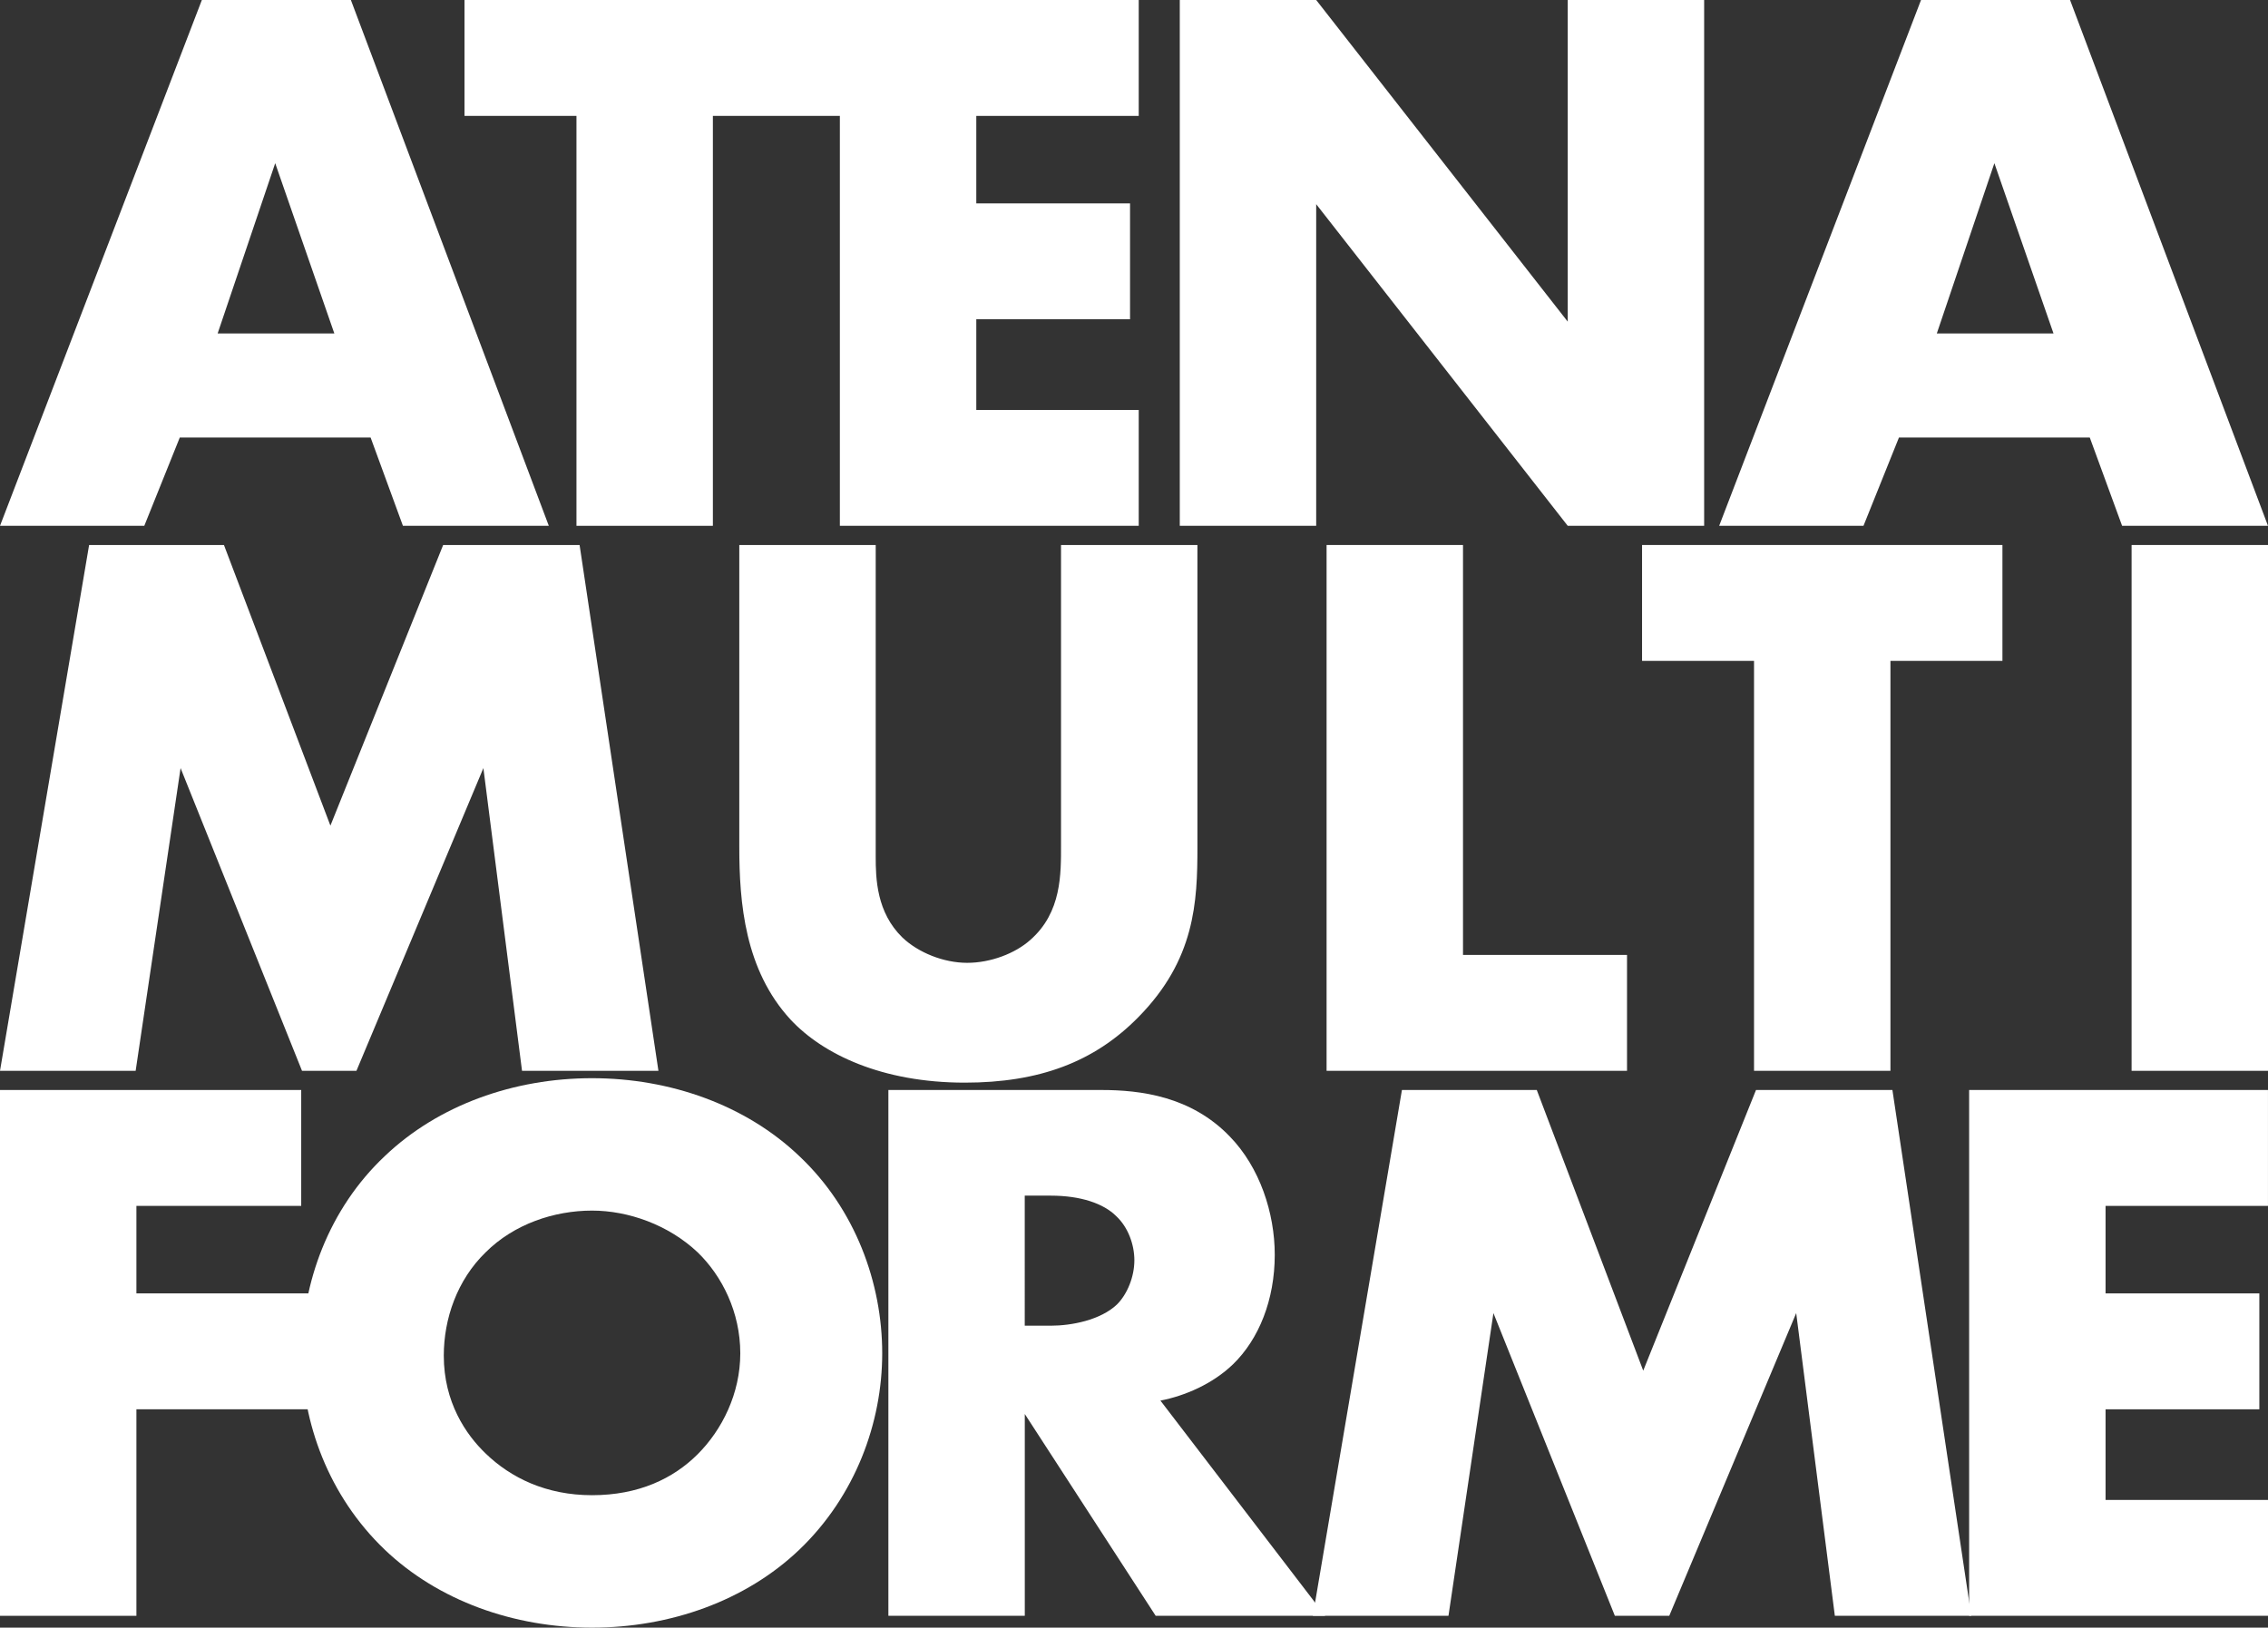 <?xml version="1.0" encoding="utf-8"?>
<!-- Generator: Adobe Illustrator 27.1.1, SVG Export Plug-In . SVG Version: 6.00 Build 0)  -->
<svg version="1.1" id="Livello_1" xmlns="http://www.w3.org/2000/svg" xmlns:xlink="http://www.w3.org/1999/xlink" x="0px" y="0px"
	 viewBox="0 0 1044.8 750" style="enable-background:new 0 0 1044.8 750;" xml:space="preserve">
<rect x="0" y="0" width="1044.8" height="750" fill="#333333" stroke="none"/>
<style type="text/css">
	.st0{fill:#FFFFFF;}
</style>
<g>
	<path class="st0" d="M170.73,201.61H82.82l-16.35,40.68H0L92.99,0h68.65l91.18,242.29h-67.2L170.73,201.61z M154.02,153.66
		l-27.24-78.46l-26.52,78.46H154.02z"/>
	<path class="st0" d="M328.4,53.4v188.89h-62.84V53.4h-51.58V0H446.1v53.4H328.4z"/>
	<path class="st0" d="M524.58,53.4h-74.83v40.32h70.83v53.4h-70.83v41.77h74.83v53.4H386.9V0h137.68V53.4z"/>
	<path class="st0" d="M543.49,242.29V0h62.84l115.88,148.21V0h62.84v242.29h-62.84L606.33,94.08v148.21H543.49z"/>
	<path class="st0" d="M962.7,201.61h-87.91l-16.34,40.68h-66.48L884.96,0h68.65l91.18,242.29h-67.2L962.7,201.61z M945.99,153.66
		l-27.24-78.46l-26.52,78.46H945.99z"/>
	<path class="st0" d="M0,493.42l41.05-242.29h62.12l49.04,129.32l51.94-129.32H267l36.32,242.29h-62.84l-17.8-139.49l-58.48,139.49
		h-25.07L83.19,353.93l-20.7,139.49H0z"/>
	<path class="st0" d="M403.41,251.13v143.49c0,10.17,0.36,25.79,12.35,37.42c7.27,6.9,18.89,11.62,29.79,11.62
		c10.89,0,22.16-4.36,29.06-10.53c14.53-12.71,14.17-30.51,14.17-43.95V251.13h62.84v139.13c0,25.43-1.09,51.95-27.24,78.46
		c-20.34,20.71-45.77,30.15-79.92,30.15c-38.14,0-65.39-13.08-80.28-29.06c-21.07-22.88-23.61-53.76-23.61-79.55V251.13H403.41z"/>
	<path class="st0" d="M673.96,251.13v188.89h75.56v53.4h-138.4V251.13H673.96z"/>
	<path class="st0" d="M870.87,304.53v188.89h-62.84V304.53h-51.58v-53.4h166.01v53.4H870.87z"/>
	<path class="st0" d="M1044.8,251.13v242.29h-62.84V251.13H1044.8z"/>
	<path class="st0" d="M138.76,555.66H62.84v40.32h83.81v53.4H62.84v95.17H0V502.26h138.76V555.66z"/>
	<path class="st0" d="M368.27,714.04C343.57,737.65,308.7,750,272.73,750c-35.96,0-70.83-12.35-95.53-35.96
		c-25.79-24.7-38.14-58.48-38.14-90.45c0-32.33,12.35-66.48,38.14-90.81c24.7-23.61,59.57-35.96,95.53-35.96
		c35.97,0,70.84,12.35,95.54,35.96c25.79,24.34,38.14,58.48,38.14,90.81C406.41,655.55,394.06,689.34,368.27,714.04z M223.69,577.09
		c-13.08,12.71-19.25,30.51-19.25,47.59c0,21.43,10.17,36.33,19.25,45.04c11.62,11.26,27.97,19.25,49.04,19.25
		c21.43,0,37.42-7.63,48.68-18.89c11.26-11.26,19.62-27.97,19.62-46.5c0-18.89-8.36-35.6-19.62-46.5
		c-13.44-12.71-31.97-19.25-48.68-19.25C255.29,557.84,236.77,564.01,223.69,577.09z"/>
	<path class="st0" d="M507.32,502.26c18.16,0,41.41,2.91,59.21,21.43c13.8,14.17,20.71,35.24,20.71,54.49
		c0,20.71-7.27,38.87-19.25,50.49c-9.44,9.08-22.16,14.53-33.42,16.71l75.92,99.17h-78.1l-60.3-92.99v92.99h-62.84V502.26H507.32z
		 M472.08,610.87h11.99c9.44,0,22.88-2.54,30.51-9.81c4.72-4.72,7.99-12.71,7.99-20.34c0-7.27-2.91-15.26-8.36-20.34
		c-5.81-5.81-16.34-9.44-30.15-9.44h-11.99V610.87z"/>
	<path class="st0" d="M604.78,744.55l41.05-242.29h62.12l49.04,129.32l51.95-129.32h62.84l36.33,242.29h-62.85l-17.8-139.49
		l-58.48,139.49h-25.06l-55.94-139.49l-20.71,139.49H604.78z"/>
	<path class="st0" d="M1044.8,555.66h-74.83v40.32h70.84v53.4h-70.84v41.77h74.83v53.4H907.12V502.26h137.67V555.66z"/>
</g>
</svg>

